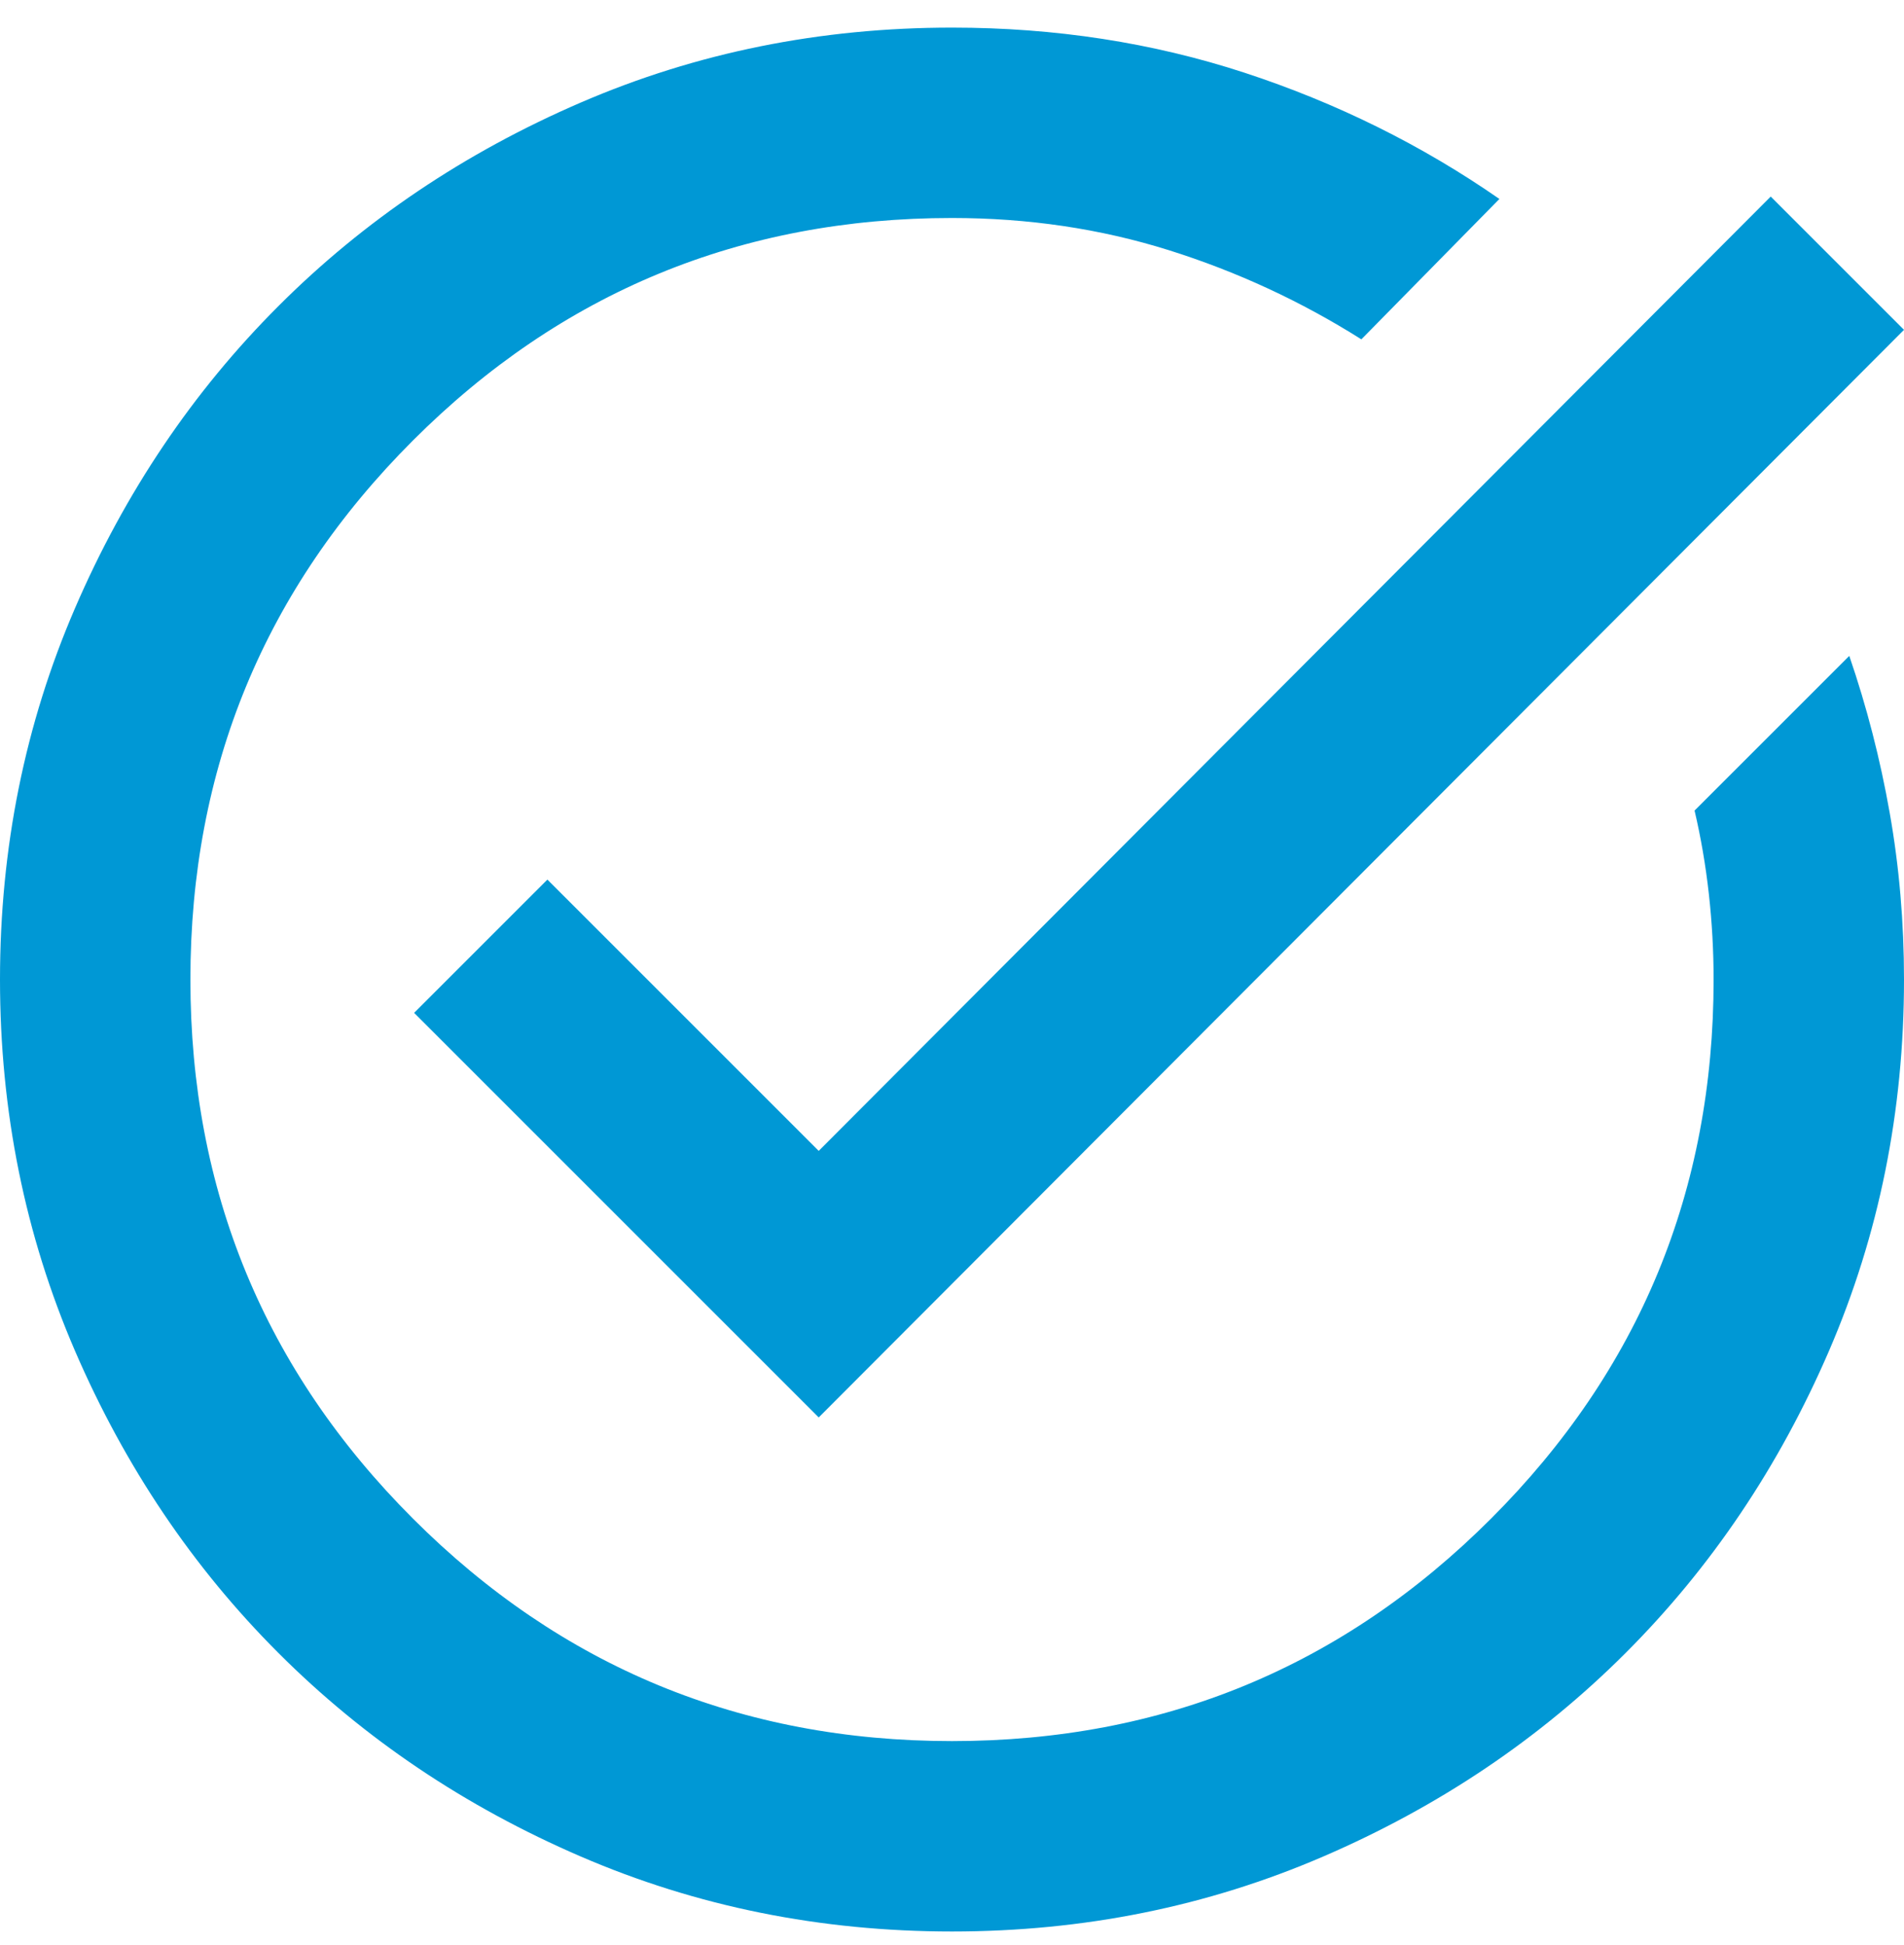 <svg width="46" height="47" viewBox="0 0 46 47" fill="none" xmlns="http://www.w3.org/2000/svg">
<path id="Vector" d="M23 46.667C19.818 46.667 16.828 46.063 14.03 44.855C11.232 43.648 8.797 42.009 6.728 39.939C4.657 37.869 3.019 35.435 1.811 32.637C0.604 29.838 0 26.848 0 23.667C0 20.485 0.604 17.495 1.811 14.697C3.019 11.898 4.657 9.464 6.728 7.394C8.797 5.324 11.232 3.686 14.03 2.478C16.828 1.27 19.818 0.667 23 0.667C25.492 0.667 27.849 1.031 30.073 1.759C32.296 2.488 34.347 3.503 36.225 4.807L32.89 8.199C31.433 7.279 29.881 6.561 28.233 6.043C26.584 5.526 24.84 5.267 23 5.267C17.902 5.267 13.56 7.059 9.976 10.643C6.392 14.227 4.6 18.568 4.6 23.667C4.6 28.765 6.392 33.106 9.976 36.691C13.56 40.275 17.902 42.067 23 42.067C28.098 42.067 32.44 40.275 36.024 36.691C39.608 33.106 41.4 28.765 41.4 23.667C41.4 22.977 41.362 22.287 41.285 21.597C41.208 20.907 41.093 20.236 40.94 19.584L44.678 15.847C45.099 17.073 45.425 18.338 45.655 19.642C45.885 20.945 46 22.287 46 23.667C46 26.848 45.396 29.838 44.189 32.637C42.981 35.435 41.343 37.869 39.273 39.939C37.203 42.009 34.768 43.648 31.97 44.855C29.172 46.063 26.182 46.667 23 46.667ZM19.78 34.247L10.005 24.472L13.225 21.252L19.78 27.807L42.78 4.749L46 7.969L19.78 34.247Z" fill="#0098D5"/>
</svg>
